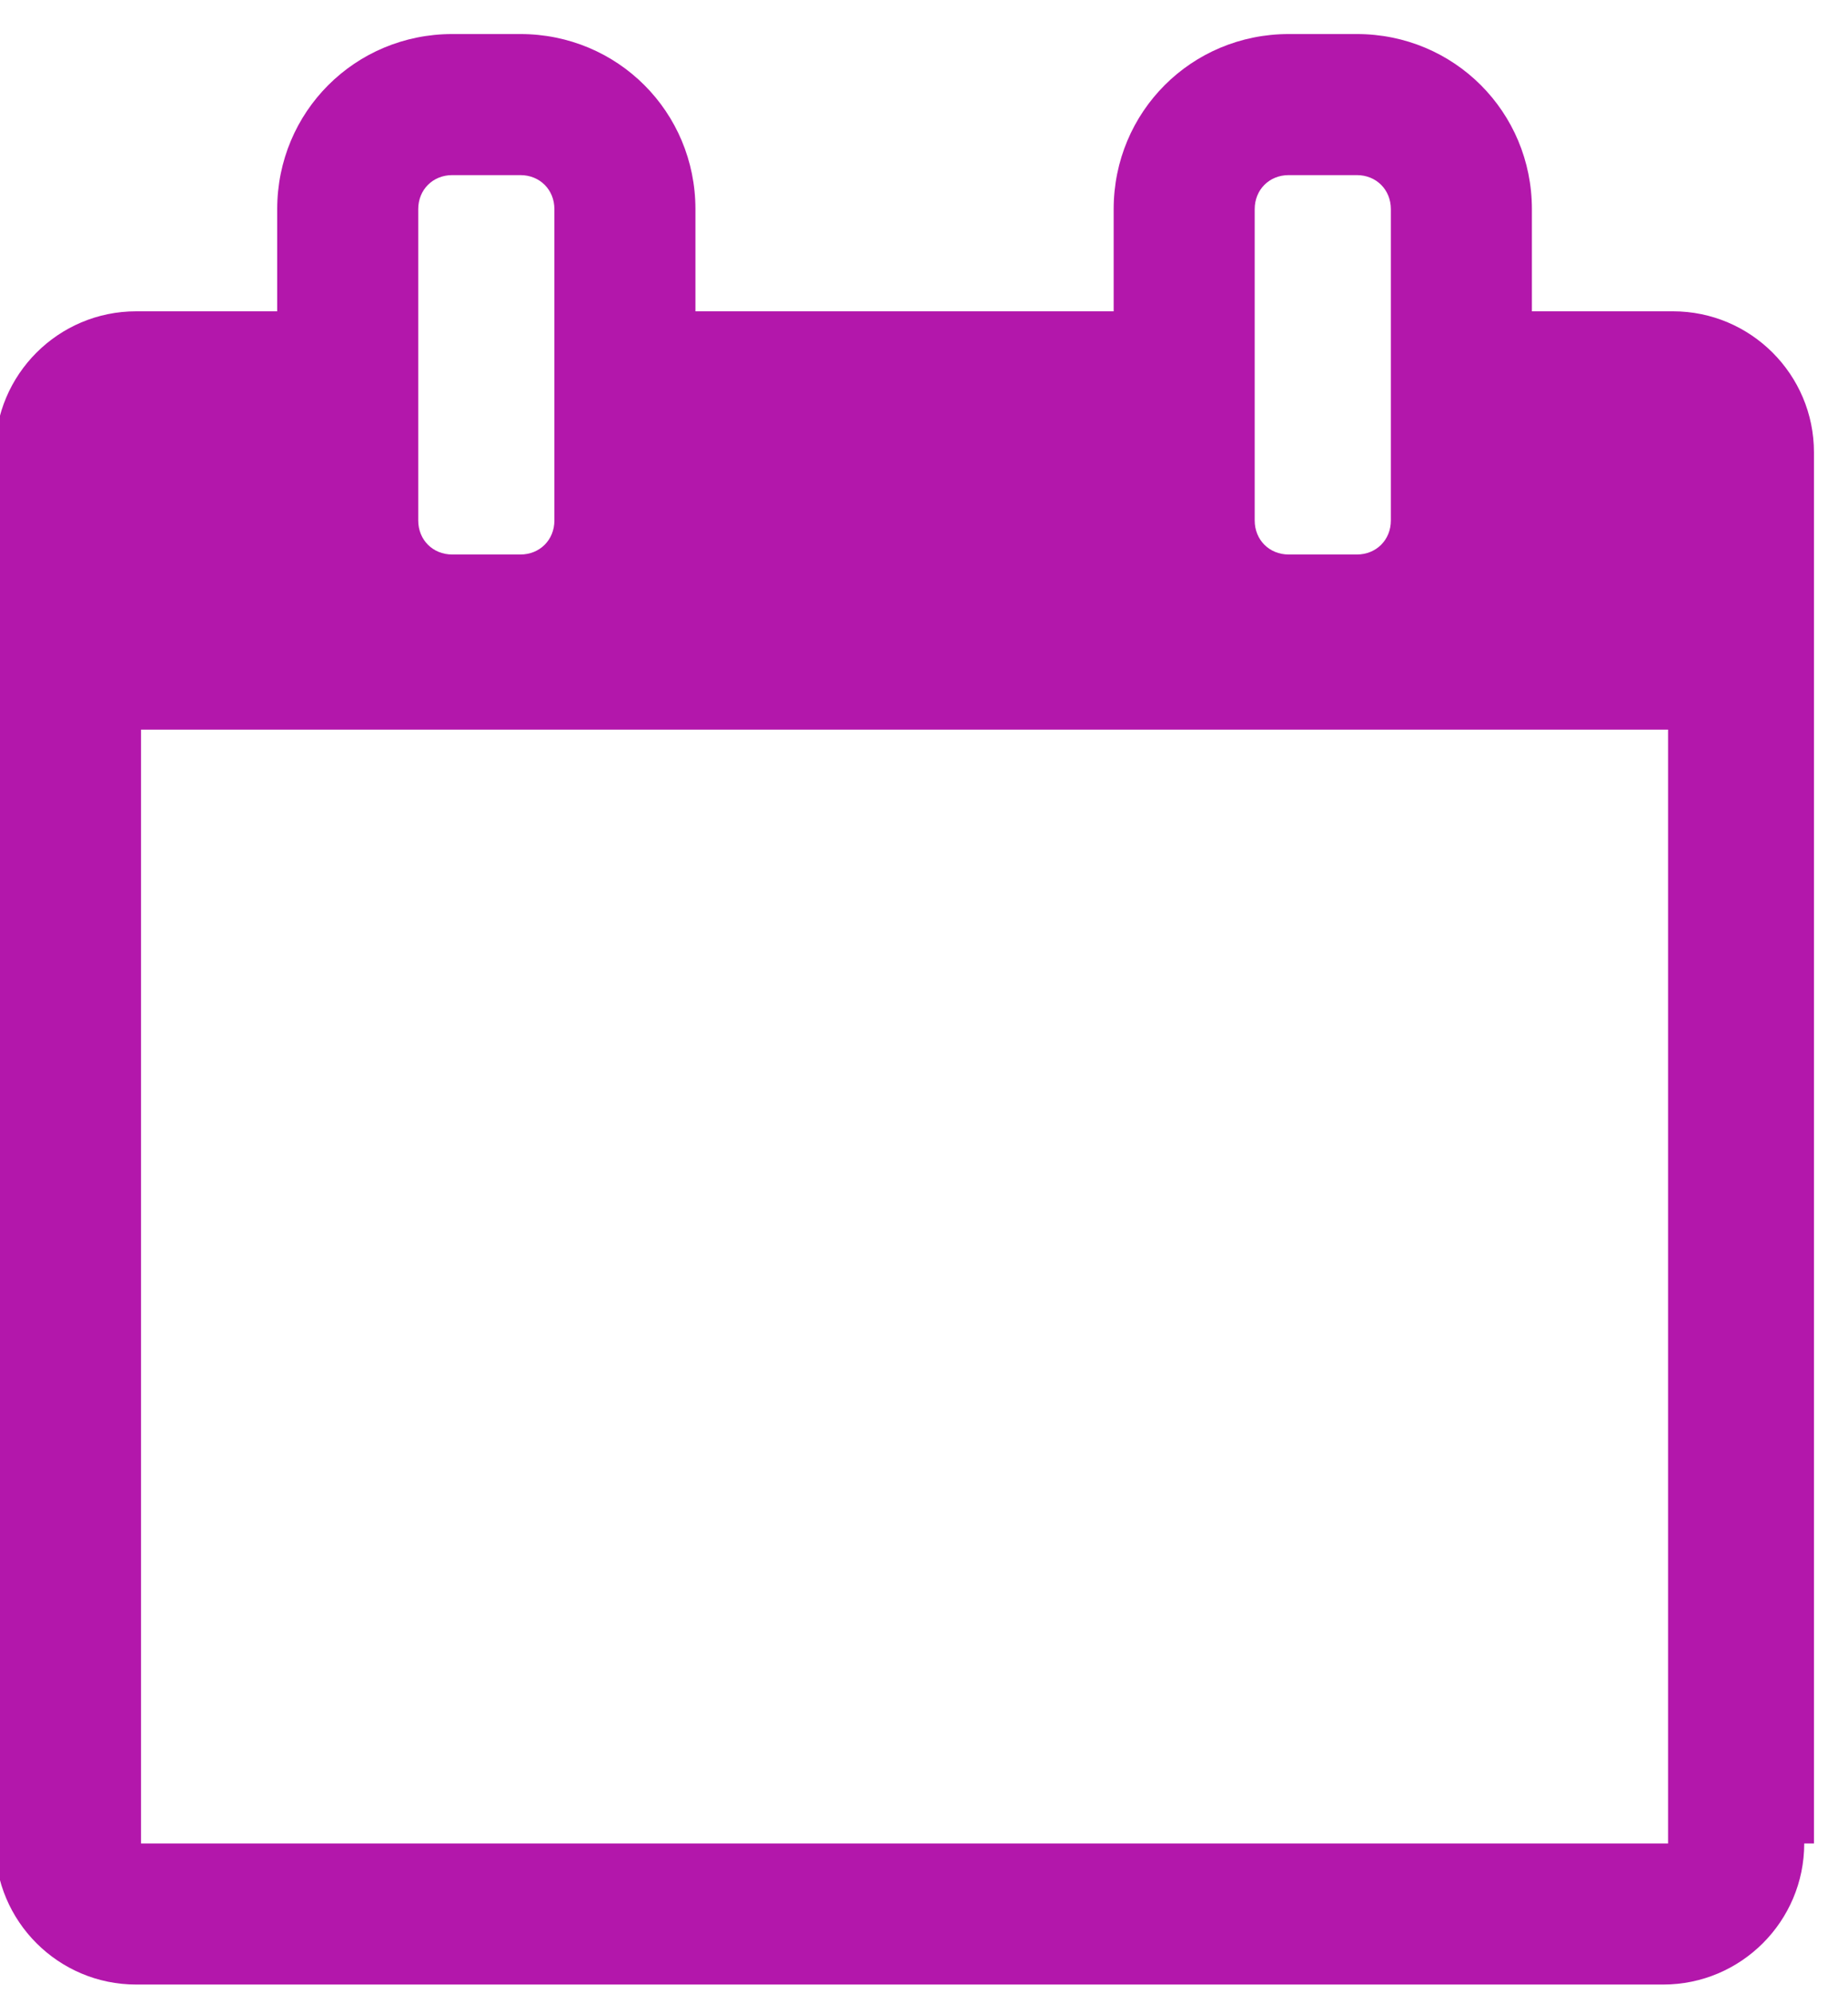 <?xml version="1.0" encoding="utf-8"?>
<!-- Generator: Adobe Illustrator 23.0.3, SVG Export Plug-In . SVG Version: 6.00 Build 0)  -->
<svg version="1.1" id="Layer_1" xmlns="http://www.w3.org/2000/svg" xmlns:xlink="http://www.w3.org/1999/xlink" x="0px" y="0px"
	 viewBox="0 0 38 41" style="enable-background:new 0 0 38 41;" xml:space="preserve">
<style type="text/css">
	.st0{enable-background:new    ;}
	.st1{fill:#B317AB;}
</style>
<title>calendar-o - FontAwesome</title>
<desc>Created with Sketch.</desc>
<g id="Events">
	<g id="Event-Landing" transform="translate(-1572, -819)">
		<g id="Group-8" transform="translate(1376, 820)">
			<g class="st0">
				<path class="st1" d="M233.1,36.9c0,1.6-1.3,2.9-2.9,2.9h-31.4c-1.6,0-2.9-1.3-2.9-2.9V8.3c0-1.6,1.3-2.9,2.9-2.9h2.9V3.3
					c0-2,1.6-3.6,3.6-3.6h1.4c2,0,3.6,1.6,3.6,3.6v2.1h8.6V3.3c0-2,1.6-3.6,3.6-3.6h1.4c2,0,3.6,1.6,3.6,3.6v2.1h2.9
					c1.6,0,2.9,1.3,2.9,2.9V36.9z M230.3,36.9V14h-31.4v22.9H230.3z M207.4,3.3c0-0.4-0.3-0.7-0.7-0.7h-1.4c-0.4,0-0.7,0.3-0.7,0.7
					v6.4c0,0.4,0.3,0.7,0.7,0.7h1.4c0.4,0,0.7-0.3,0.7-0.7V3.3z M224.6,3.3c0-0.4-0.3-0.7-0.7-0.7h-1.4c-0.4,0-0.7,0.3-0.7,0.7v6.4
					c0,0.4,0.3,0.7,0.7,0.7h1.4c0.4,0,0.7-0.3,0.7-0.7V3.3z"/>
			</g>
		</g>
	</g>
</g>
</svg>
